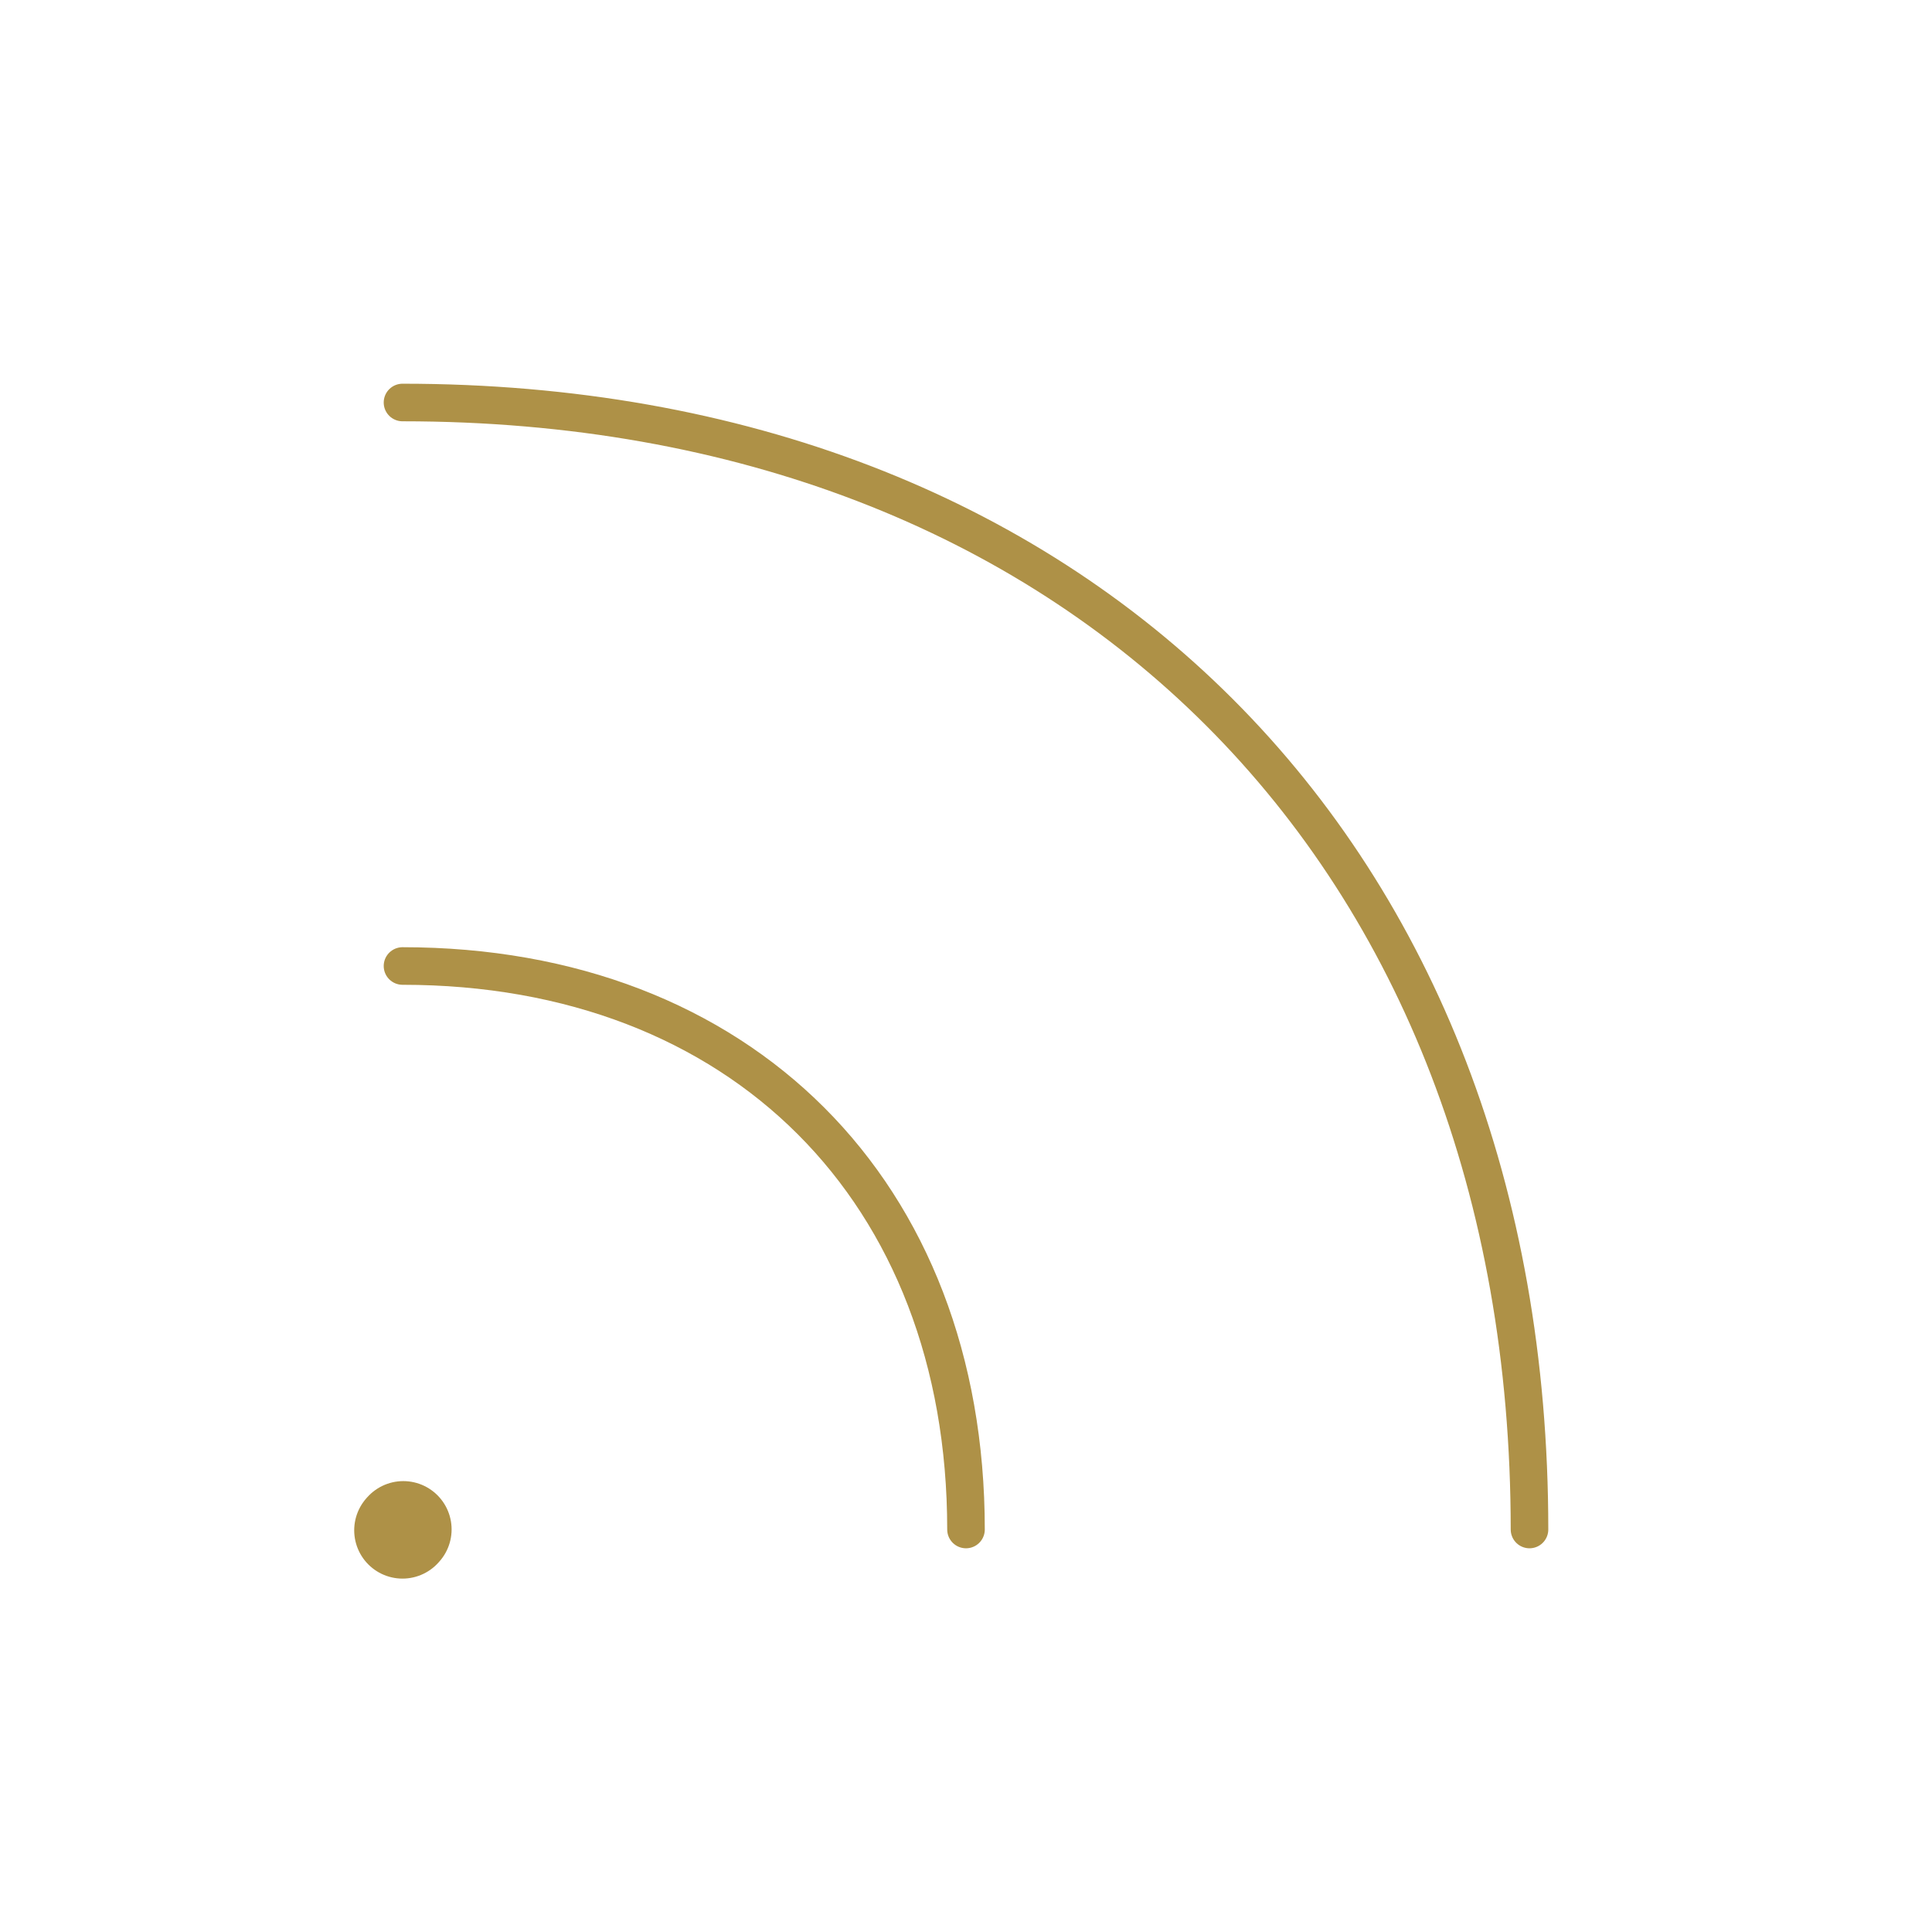 <?xml version="1.0" encoding="UTF-8"?>
<svg xmlns="http://www.w3.org/2000/svg" width="60" height="60" viewBox="0 0 60 60" fill="none">
  <g id="Frame">
    <path id="Vector" d="M30 47.5C30 37 23 30 12.5 30" stroke="#AE9147" stroke-width="1.167" stroke-linecap="round" stroke-linejoin="round"></path>
    <path id="Vector_2" d="M47.5 47.5C47.5 26.5 33.5 12.5 12.5 12.5" stroke="#AE9147" stroke-width="1.167" stroke-linecap="round" stroke-linejoin="round"></path>
    <path id="Vector_3" d="M12.5 47.525L12.525 47.497" stroke="#AE9147" stroke-width="3" stroke-linecap="round" stroke-linejoin="round"></path>
  </g>
</svg>
